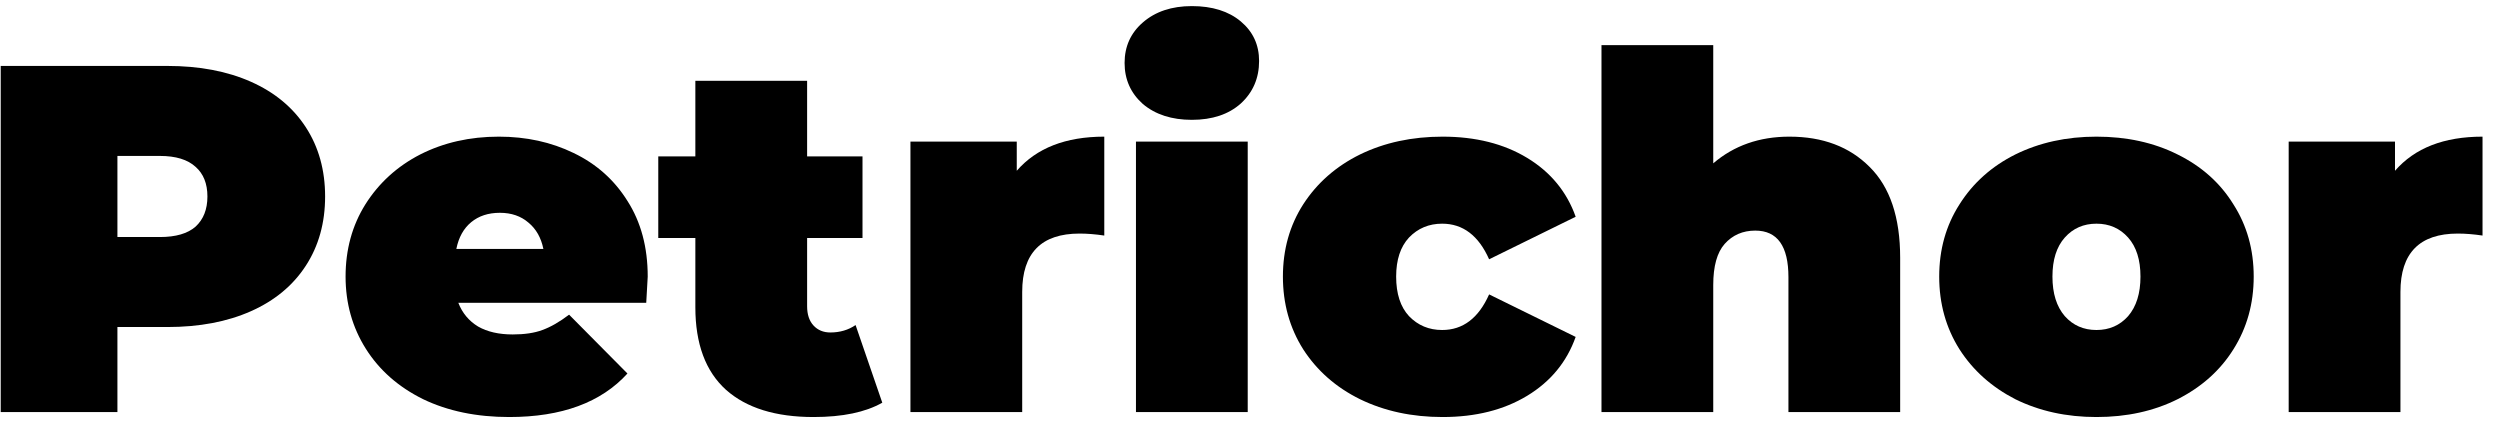 <?xml version="1.0" encoding="UTF-8"?> <svg xmlns="http://www.w3.org/2000/svg" width="91" height="16" viewBox="0 0 91 16" fill="none"><path d="M87.178 6.216C87.898 5.388 88.96 4.974 90.364 4.974V8.574C90.04 8.526 89.74 8.502 89.464 8.502C88.072 8.502 87.376 9.21 87.376 10.626V15H83.308V5.154H87.178V6.216Z" fill="black"></path><path d="M76.311 15.18C75.219 15.18 74.235 14.964 73.359 14.532C72.495 14.088 71.817 13.482 71.325 12.714C70.833 11.934 70.587 11.052 70.587 10.068C70.587 9.084 70.833 8.208 71.325 7.44C71.817 6.66 72.495 6.054 73.359 5.622C74.235 5.19 75.219 4.974 76.311 4.974C77.415 4.974 78.399 5.19 79.263 5.622C80.139 6.054 80.817 6.66 81.297 7.44C81.789 8.208 82.035 9.084 82.035 10.068C82.035 11.052 81.789 11.934 81.297 12.714C80.817 13.482 80.139 14.088 79.263 14.532C78.399 14.964 77.415 15.18 76.311 15.18ZM76.311 12.012C76.779 12.012 77.163 11.844 77.463 11.508C77.763 11.16 77.913 10.68 77.913 10.068C77.913 9.456 77.763 8.982 77.463 8.646C77.163 8.31 76.779 8.142 76.311 8.142C75.843 8.142 75.459 8.31 75.159 8.646C74.859 8.982 74.709 9.456 74.709 10.068C74.709 10.68 74.859 11.16 75.159 11.508C75.459 11.844 75.843 12.012 76.311 12.012Z" fill="black"></path><path d="M65.135 4.974C66.347 4.974 67.319 5.34 68.05 6.072C68.794 6.804 69.166 7.908 69.166 9.384V15H65.099V10.086C65.099 8.958 64.697 8.394 63.892 8.394C63.437 8.394 63.065 8.556 62.776 8.88C62.501 9.192 62.362 9.69 62.362 10.374V15H58.294V1.644H62.362V5.946C63.118 5.298 64.043 4.974 65.135 4.974Z" fill="black"></path><path d="M52.512 15.18C51.396 15.18 50.394 14.964 49.506 14.532C48.63 14.1 47.94 13.494 47.436 12.714C46.944 11.934 46.698 11.052 46.698 10.068C46.698 9.084 46.944 8.208 47.436 7.44C47.94 6.66 48.63 6.054 49.506 5.622C50.394 5.19 51.396 4.974 52.512 4.974C53.712 4.974 54.738 5.232 55.59 5.748C56.442 6.264 57.03 6.978 57.354 7.89L54.204 9.438C53.82 8.574 53.25 8.142 52.494 8.142C52.014 8.142 51.612 8.31 51.288 8.646C50.976 8.982 50.82 9.456 50.82 10.068C50.82 10.692 50.976 11.172 51.288 11.508C51.612 11.844 52.014 12.012 52.494 12.012C53.25 12.012 53.82 11.58 54.204 10.716L57.354 12.264C57.03 13.176 56.442 13.89 55.59 14.406C54.738 14.922 53.712 15.18 52.512 15.18Z" fill="black"></path><path d="M41.349 5.154H45.417V15H41.349V5.154ZM43.383 4.362C42.651 4.362 42.057 4.17 41.601 3.786C41.157 3.39 40.935 2.892 40.935 2.292C40.935 1.692 41.157 1.2 41.601 0.816C42.057 0.42 42.651 0.222 43.383 0.222C44.127 0.222 44.721 0.408 45.165 0.78C45.609 1.152 45.831 1.632 45.831 2.22C45.831 2.844 45.609 3.36 45.165 3.768C44.721 4.164 44.127 4.362 43.383 4.362Z" fill="black"></path><path d="M37.01 6.216C37.73 5.388 38.792 4.974 40.196 4.974V8.574C39.872 8.526 39.572 8.502 39.296 8.502C37.904 8.502 37.208 9.21 37.208 10.626V15H33.14V5.154H37.01V6.216Z" fill="black"></path><path d="M32.115 14.658C31.503 15.006 30.669 15.18 29.613 15.18C28.233 15.18 27.171 14.85 26.427 14.19C25.683 13.518 25.311 12.516 25.311 11.184V8.664H23.961V5.694H25.311V2.94H29.379V5.694H31.395V8.664H29.379V11.148C29.379 11.448 29.457 11.682 29.613 11.85C29.769 12.018 29.973 12.102 30.225 12.102C30.573 12.102 30.879 12.012 31.143 11.832L32.115 14.658Z" fill="black"></path><path d="M23.577 10.068C23.577 10.128 23.559 10.446 23.523 11.022H16.683C16.827 11.394 17.067 11.682 17.403 11.886C17.739 12.078 18.159 12.174 18.663 12.174C19.095 12.174 19.455 12.12 19.743 12.012C20.043 11.904 20.367 11.718 20.715 11.454L22.839 13.596C21.879 14.652 20.445 15.18 18.537 15.18C17.349 15.18 16.305 14.964 15.405 14.532C14.505 14.088 13.809 13.476 13.317 12.696C12.825 11.916 12.579 11.04 12.579 10.068C12.579 9.084 12.819 8.208 13.299 7.44C13.791 6.66 14.457 6.054 15.297 5.622C16.149 5.19 17.103 4.974 18.159 4.974C19.155 4.974 20.061 5.172 20.877 5.568C21.705 5.964 22.359 6.546 22.839 7.314C23.331 8.082 23.577 9 23.577 10.068ZM18.195 7.746C17.775 7.746 17.427 7.86 17.151 8.088C16.875 8.316 16.695 8.64 16.611 9.06H19.779C19.695 8.652 19.515 8.334 19.239 8.106C18.963 7.866 18.615 7.746 18.195 7.746Z" fill="black"></path><path d="M6.092 2.4C7.256 2.4 8.27 2.592 9.134 2.976C9.998 3.36 10.664 3.912 11.132 4.632C11.6 5.352 11.834 6.192 11.834 7.152C11.834 8.112 11.6 8.952 11.132 9.672C10.664 10.392 9.998 10.944 9.134 11.328C8.27 11.712 7.256 11.904 6.092 11.904H4.274V15H0.026V2.4H6.092ZM5.822 8.628C6.398 8.628 6.83 8.502 7.118 8.25C7.406 7.986 7.55 7.62 7.55 7.152C7.55 6.684 7.406 6.324 7.118 6.072C6.83 5.808 6.398 5.676 5.822 5.676H4.274V8.628H5.822Z" fill="black"></path></svg> 